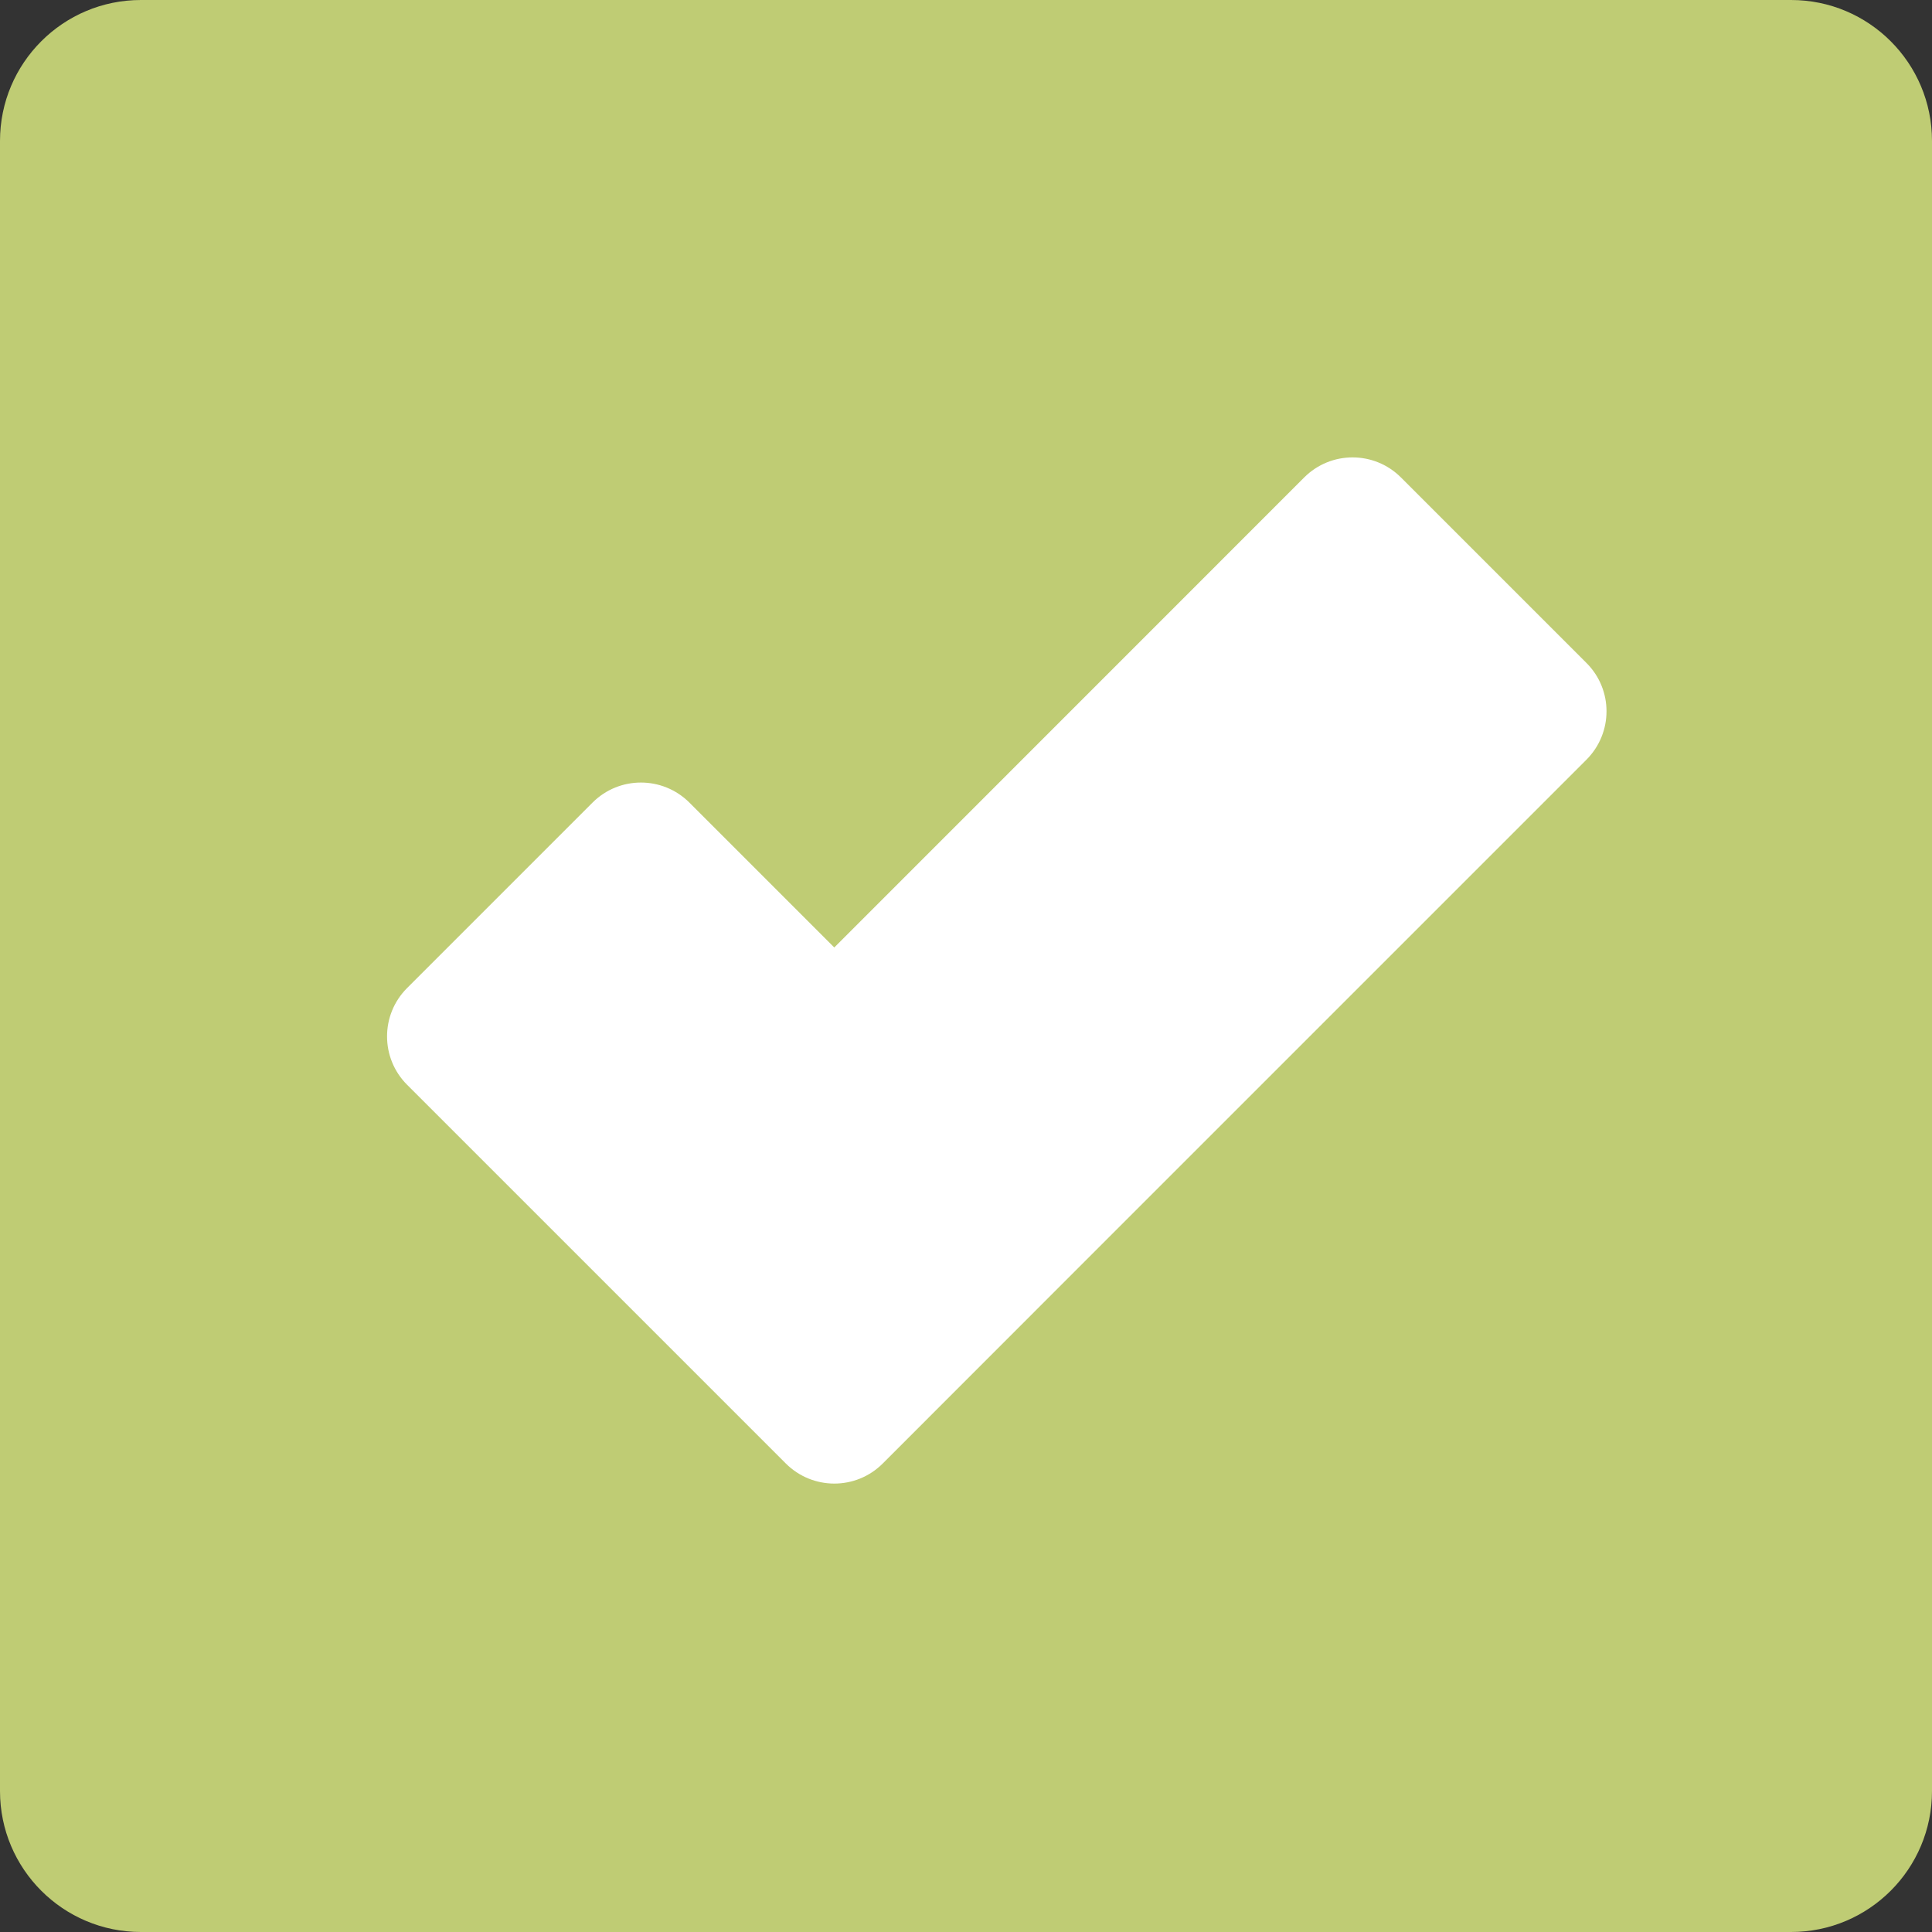 <svg width="17" height="17" viewBox="0 0 17 17" fill="none" xmlns="http://www.w3.org/2000/svg">
<rect x="0" y="0" width="17" height="17" fill="#333333" stroke="none"/>
<g clip-path="url(#clip0_2110_499)">
<path d="M15.76 0H1.24C0.555 0 0 0.555 0 1.24V15.76C0 16.445 0.555 17 1.24 17H15.76C16.445 17 17 16.445 17 15.76V1.24C17 0.555 16.445 0 15.76 0Z" fill="#BFCC74"/>
<path d="M6.915 12.878C7.151 13.113 7.532 13.113 7.767 12.878L9.824 10.82H9.824L13.959 6.685C14.195 6.449 14.195 6.068 13.959 5.833L12.327 4.201C12.092 3.966 11.711 3.966 11.476 4.201L7.341 8.337L6.066 7.062C5.83 6.827 5.449 6.827 5.214 7.062L3.582 8.694C3.347 8.929 3.347 9.31 3.582 9.545L4.857 10.82H4.857L6.916 12.879L6.915 12.878Z" fill="white"/>
</g>
<defs>
<clipPath id="clip0_2110_499">
<rect width="17" height="17" fill="white"/>
</clipPath>
</defs>
</svg>
